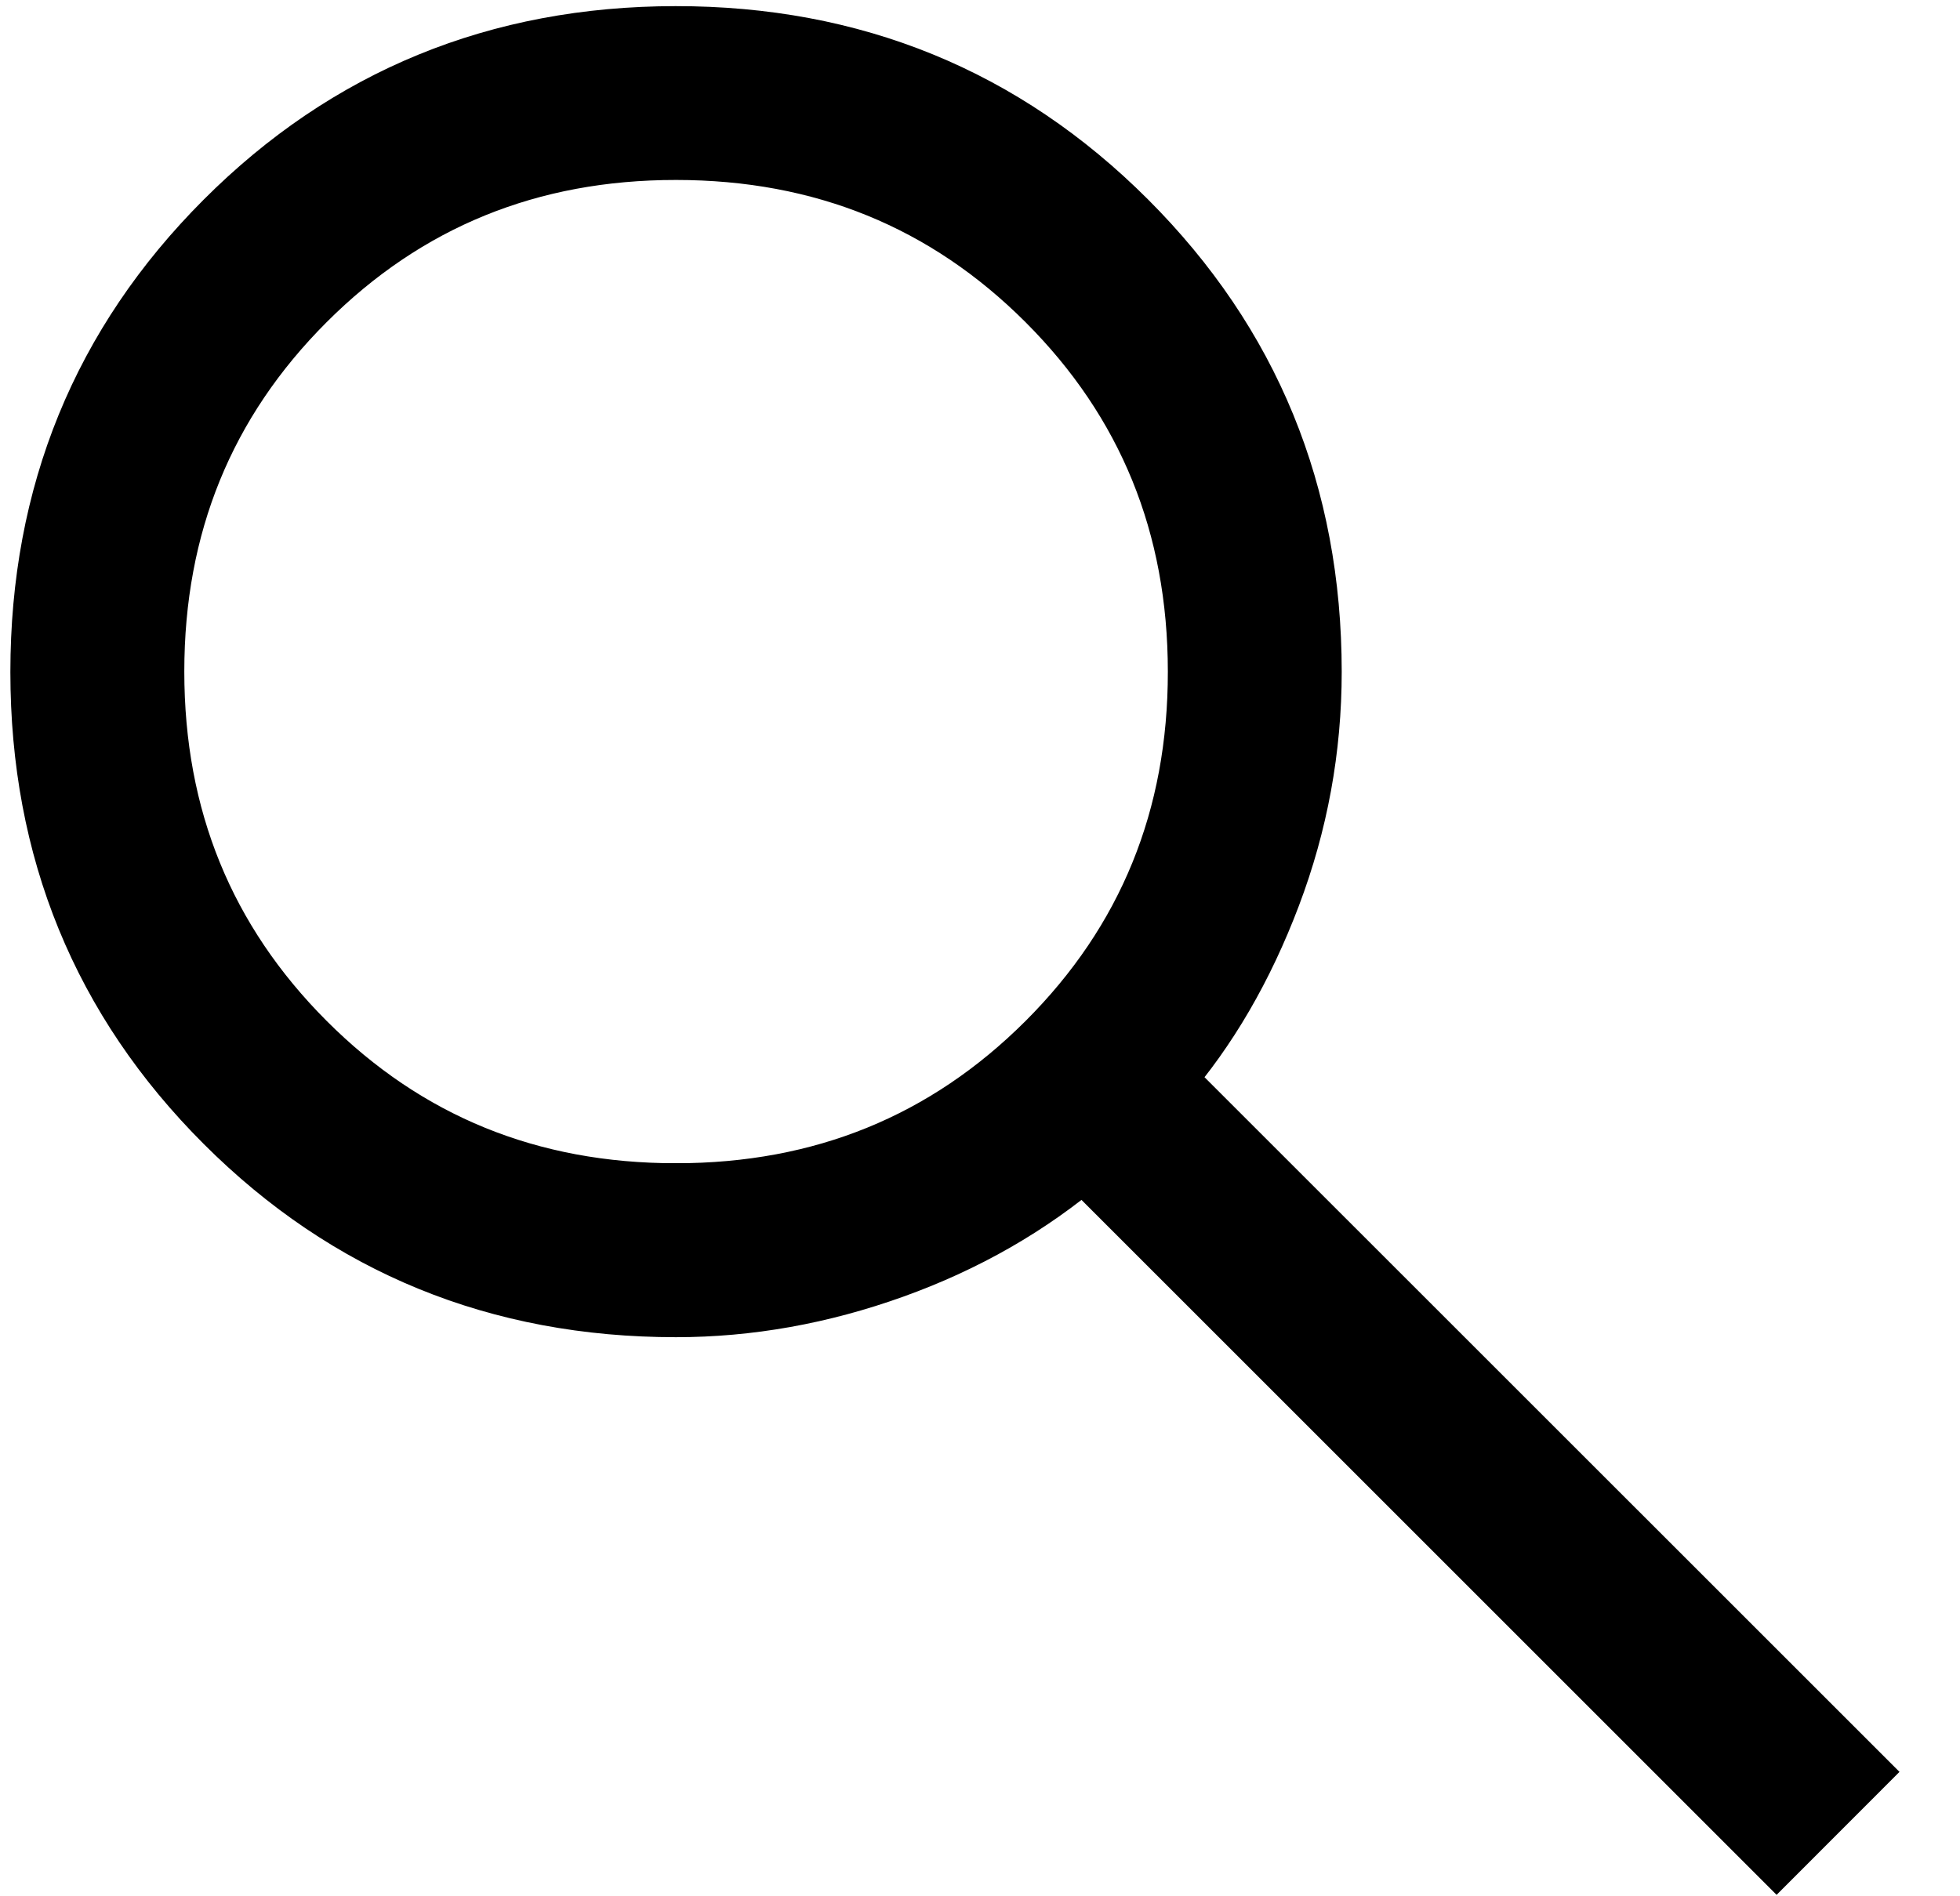<svg fill="none" height="30" viewBox="0 0 31 30" width="31" xmlns="http://www.w3.org/2000/svg"><path d="m28.099 29.27-10.959-10.959c-.875.746-1.881 1.322-3.019 1.731s-2.281.613-3.43.613c-2.802 0-5.174-.97-7.115-2.91-1.941-1.94-2.912-4.311-2.912-7.114 0-2.802.97-5.175 2.909-7.117s4.31-2.915 7.112-2.917c2.802-.002 5.175.968 7.119 2.912 1.944 1.944 2.916 4.316 2.917 7.117 0 1.216-.215 2.392-.646 3.53s-.996 2.111-1.698 2.919l10.959 10.957zm-17.407-10.367c2.322 0 4.282-.799 5.882-2.397 1.599-1.598 2.399-3.559 2.397-5.882-.001-2.323-.8-4.283-2.397-5.88-1.597-1.597-3.557-2.396-5.88-2.397-2.323-.001-4.283.798-5.882 2.397s-2.397 3.559-2.397 5.88c0 2.321.799 4.28 2.397 5.88s3.558 2.4 5.88 2.399z" fill="#000" stroke="#000"/></svg>